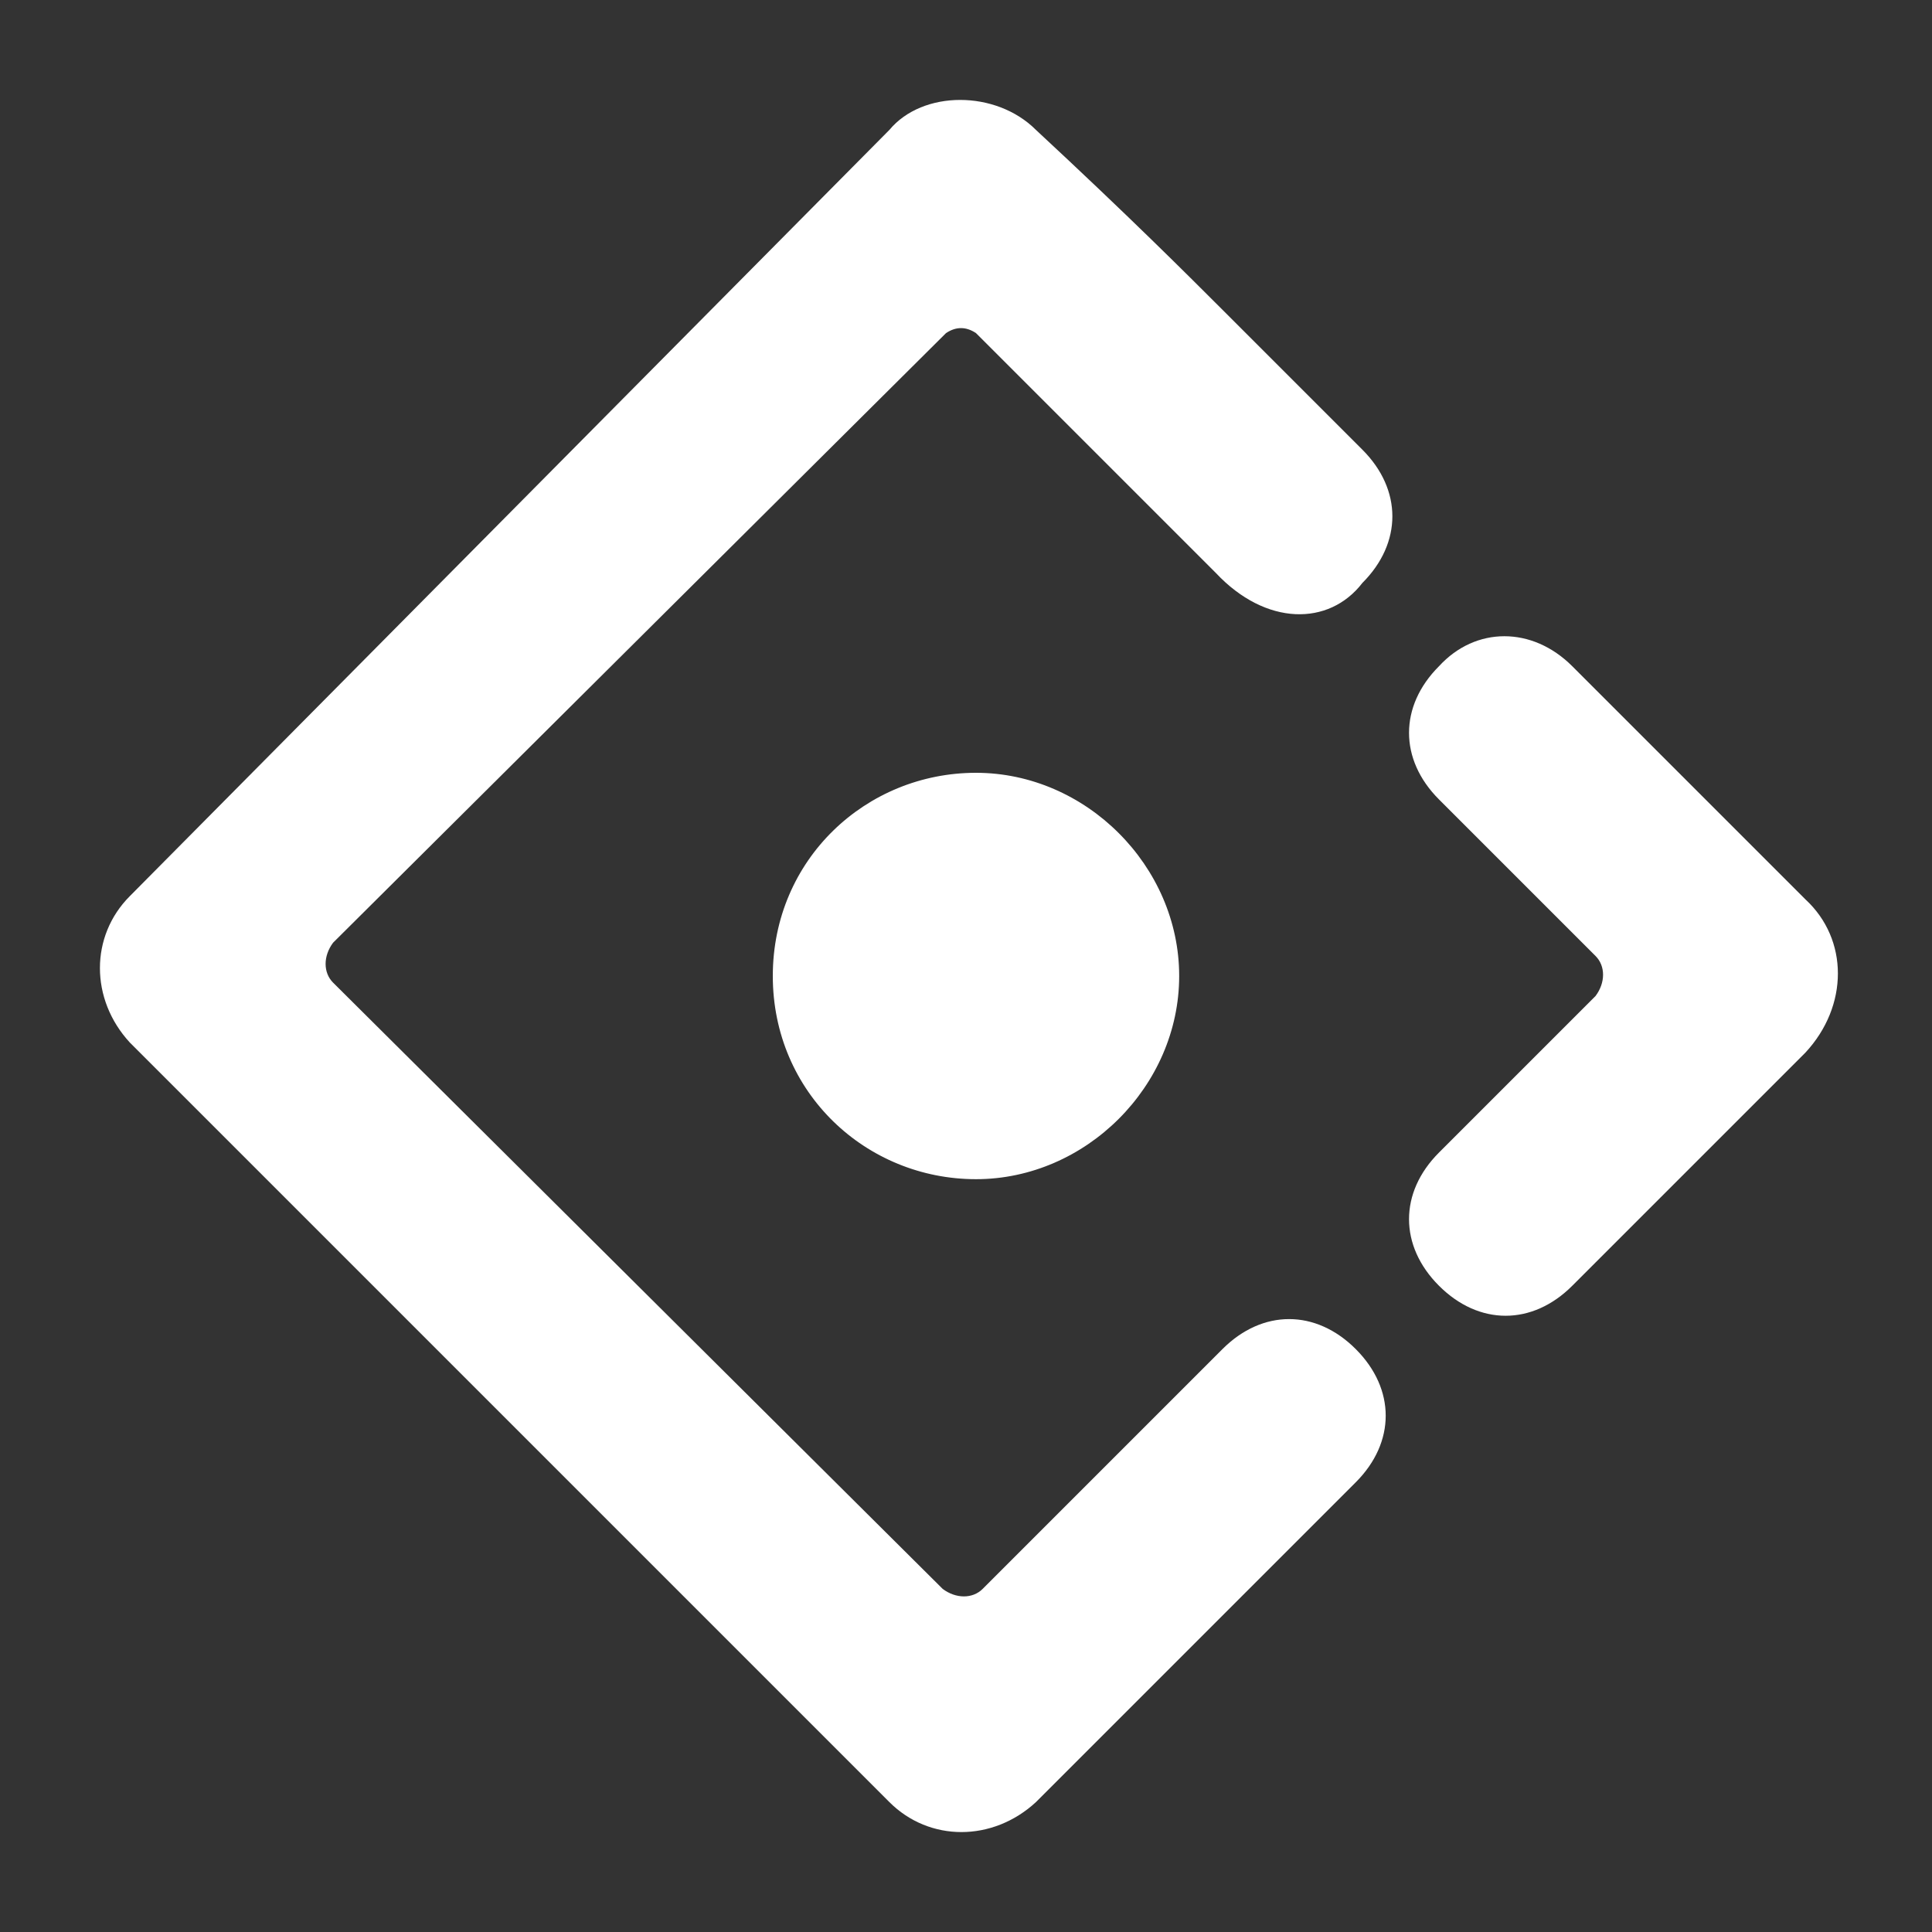 <?xml version="1.0" encoding="utf-8"?>
<!-- Generator: Adobe Illustrator 24.0.0, SVG Export Plug-In . SVG Version: 6.00 Build 0)  -->
<svg version="1.1" id="图层_1" xmlns="http://www.w3.org/2000/svg" xmlns:xlink="http://www.w3.org/1999/xlink" x="0px" y="0px"
	 viewBox="0 0 58 58" style="enable-background:new 0 0 58 58;" xml:space="preserve">
<rect x="0" y="0" width="58" height="58" fill="#333333" stroke="none"/>
<style type="text/css">
	.st0{fill:#FFFFFF;}
</style>
<path class="st0" d="M40.9,17.5c1.2-1.2,1.2-2.8,0-4l-4.1-4.1l0,0c-1.2-1.2-2.9-2.9-5.7-5.5c-1.2-1.2-3.4-1.2-4.4,0L3.9,26.9
	c-1.2,1.2-1.2,3.1,0,4.4l22.8,22.8c1.2,1.2,3.1,1.2,4.4,0l9.6-9.6c1.2-1.2,1.2-2.8,0-4c-1.2-1.2-2.8-1.2-4,0l-7.2,7.2
	c-0.3,0.3-0.8,0.3-1.2,0L10,29.5c-0.3-0.3-0.3-0.8,0-1.2L28.4,10l0,0c0.3-0.2,0.6-0.2,0.9,0l7.2,7.2C38,18.8,39.9,18.8,40.9,17.5z"
	/>
<path class="st0" d="M23.2,29.3c0,3.5,2.8,6.1,6.1,6.1s6.1-2.8,6.1-6.1s-2.8-6.1-6.1-6.1S23.2,25.8,23.2,29.3z"/>
<path class="st0" d="M54.2,27l-7-7c-1.2-1.2-2.9-1.2-4,0c-1.2,1.2-1.2,2.8,0,4l4.7,4.7c0.3,0.3,0.3,0.8,0,1.2l-4.7,4.7
	c-1.2,1.2-1.2,2.8,0,4c1.2,1.2,2.8,1.2,4,0l7-7C55.5,30.2,55.5,28.2,54.2,27z"/>
</svg>
